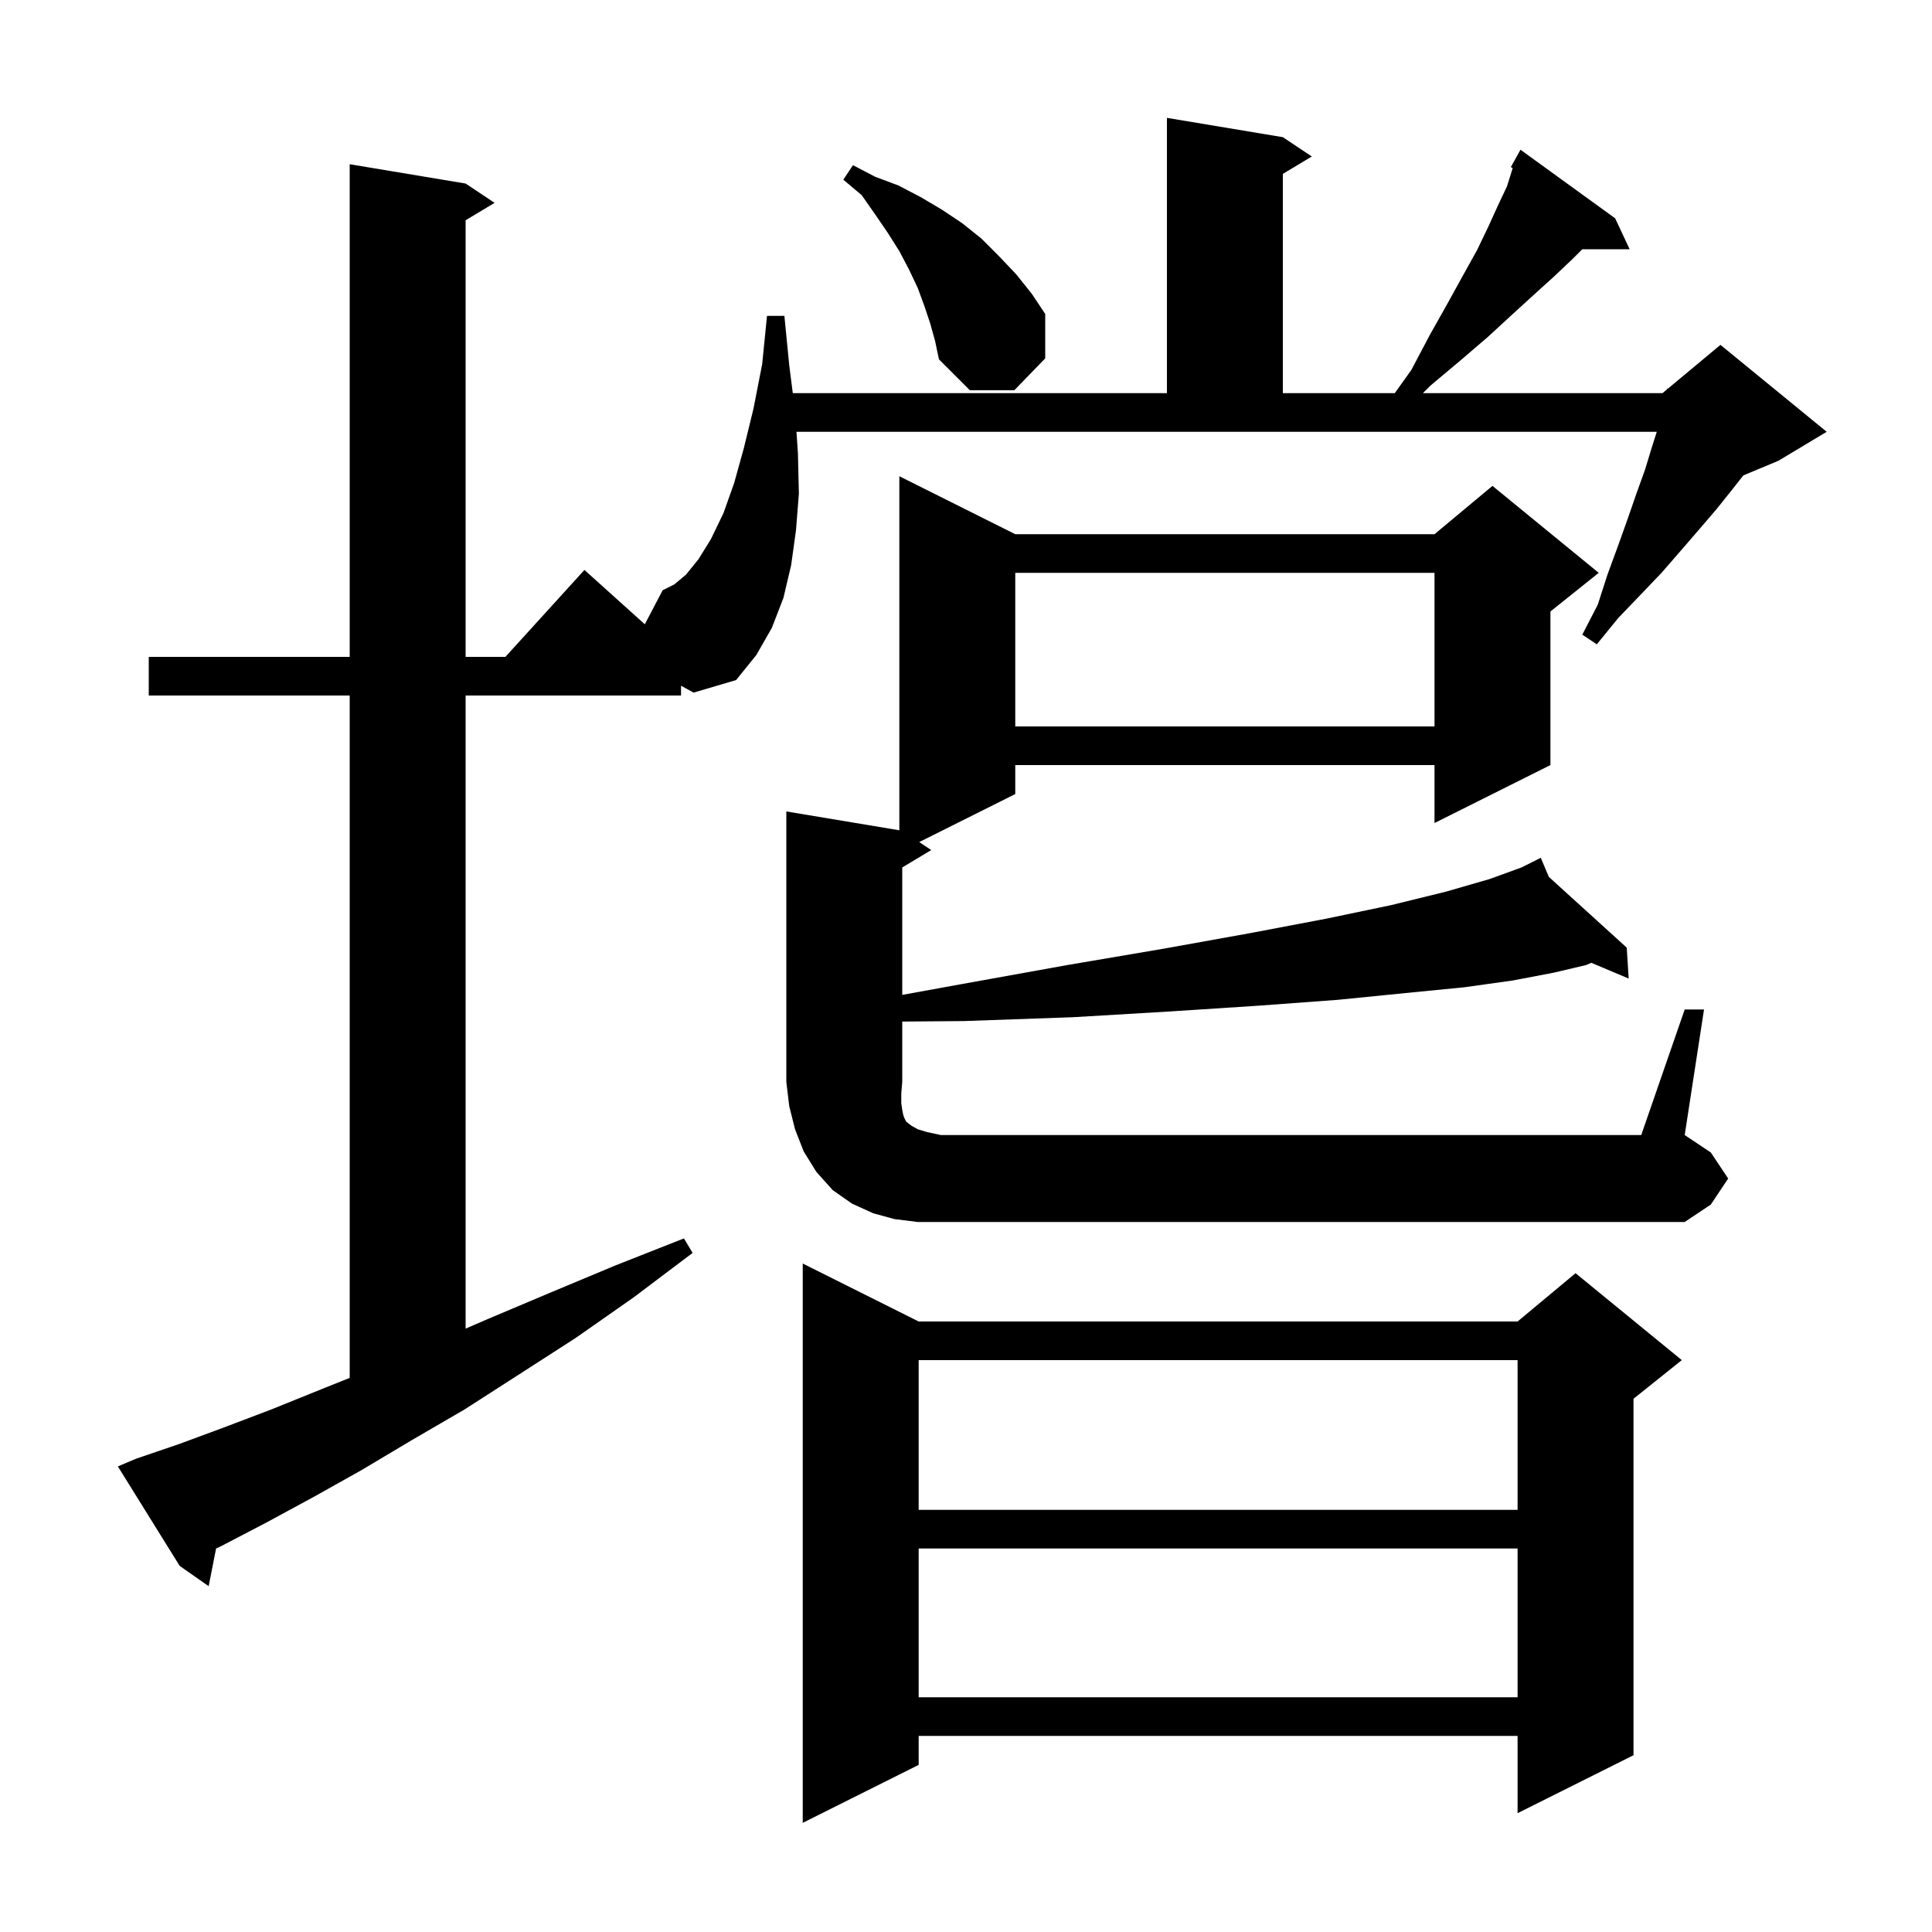 <svg xmlns="http://www.w3.org/2000/svg" xmlns:xlink="http://www.w3.org/1999/xlink" version="1.1" baseProfile="full" viewBox="0 0 200 200" width="200" height="200"><g fill="currentColor"><path d="M 95.1 136.8 L 157.1 136.8 L 163.1 131.8 L 174.1 140.8 L 169.1 144.8 L 169.1 181.7 L 157.1 187.7 L 157.1 179.7 L 95.1 179.7 L 95.1 182.7 L 83.1 188.7 L 83.1 130.8 Z M 95.1 160.3 L 95.1 175.7 L 157.1 175.7 L 157.1 160.3 Z M 95.1 140.8 L 95.1 156.3 L 157.1 156.3 L 157.1 140.8 Z M 174.4 104.5 L 176.4 104.5 L 174.4 117.5 L 177.1 119.3 L 178.9 122.0 L 177.1 124.7 L 174.4 126.5 L 95.0 126.5 L 92.6 126.2 L 90.4 125.6 L 88.2 124.6 L 86.2 123.2 L 84.5 121.3 L 83.2 119.2 L 82.3 116.9 L 81.7 114.5 L 81.4 112.0 L 81.4 84.0 L 93.1 85.95 L 93.1 49.3 L 105.1 55.3 L 148.5 55.3 L 154.5 50.3 L 165.5 59.3 L 160.5 63.3 L 160.5 79.2 L 148.5 85.2 L 148.5 79.2 L 105.1 79.2 L 105.1 82.2 L 95.157 87.171 L 96.4 88.0 L 93.4 89.8 L 93.4 102.991 L 99.4 101.9 L 110.5 99.9 L 120.5 98.2 L 129.4 96.6 L 137.3 95.1 L 144.0 93.7 L 149.7 92.3 L 154.2 91.0 L 157.5 89.8 L 158.621 89.24 L 158.6 89.2 L 158.636 89.232 L 159.5 88.8 L 160.338 90.778 L 168.4 98.1 L 168.6 101.3 L 164.736 99.67 L 164.2 99.9 L 160.8 100.7 L 156.6 101.5 L 151.6 102.2 L 145.5 102.8 L 138.5 103.5 L 130.4 104.1 L 121.2 104.7 L 111.1 105.3 L 99.8 105.7 L 93.4 105.752 L 93.4 112.0 L 93.3 113.2 L 93.3 114.2 L 93.4 114.9 L 93.5 115.4 L 93.6 115.7 L 93.8 116.1 L 94.3 116.5 L 95.0 116.9 L 96.0 117.2 L 97.4 117.5 L 169.9 117.5 Z M 105.1 59.3 L 105.1 75.2 L 148.5 75.2 L 148.5 59.3 Z M 70.5 70.985 L 70.5 72.0 L 48.2 72.0 L 48.2 137.54 L 50.6 136.5 L 57.0 133.8 L 63.7 131.0 L 70.8 128.2 L 71.7 129.7 L 65.6 134.3 L 59.6 138.5 L 53.7 142.3 L 48.1 145.9 L 42.6 149.1 L 37.4 152.2 L 32.4 155.0 L 27.6 157.6 L 23.0 160.0 L 22.369 160.301 L 21.6 164.2 L 18.6 162.1 L 12.2 151.8 L 14.1 151.0 L 18.5 149.5 L 23.1 147.8 L 28.1 145.9 L 33.3 143.8 L 36.2 142.64 L 36.2 72.0 L 15.4 72.0 L 15.4 68.0 L 36.2 68.0 L 36.2 17.0 L 48.2 19.0 L 51.2 21.0 L 48.2 22.8 L 48.2 68.0 L 52.318 68.0 L 60.5 59.0 L 66.75 64.625 L 68.6 61.1 L 69.8 60.5 L 71.0 59.5 L 72.3 57.9 L 73.6 55.8 L 74.9 53.1 L 76.0 50.0 L 77.0 46.4 L 78.0 42.3 L 78.9 37.7 L 79.4 32.7 L 81.2 32.7 L 81.7 37.8 L 82.07 40.7 L 120.8 40.7 L 120.8 12.2 L 132.8 14.2 L 135.8 16.2 L 132.8 18.0 L 132.8 40.7 L 144.386 40.7 L 146.1 38.3 L 148.0 34.7 L 149.8 31.5 L 151.4 28.6 L 152.9 25.9 L 154.1 23.4 L 155.1 21.2 L 156.0 19.3 L 156.5 17.7 L 156.594 17.395 L 156.4 17.3 L 157.4 15.5 L 167.2 22.6 L 168.7 25.8 L 163.8 25.8 L 162.8 26.8 L 160.9 28.6 L 158.8 30.5 L 156.5 32.6 L 154.0 34.9 L 151.2 37.3 L 148.1 39.9 L 147.3 40.7 L 172.1 40.7 L 172.579 40.301 L 172.6 40.2 L 172.664 40.23 L 178.1 35.7 L 189.1 44.7 L 184.1 47.7 L 180.476 49.21 L 179.3 50.7 L 177.7 52.7 L 175.9 54.8 L 174.0 57.0 L 172.0 59.3 L 169.8 61.6 L 167.5 64.0 L 165.3 66.7 L 163.8 65.7 L 165.4 62.6 L 166.4 59.5 L 167.5 56.5 L 168.5 53.7 L 169.4 51.1 L 170.3 48.6 L 171.0 46.3 L 171.509 44.7 L 82.45 44.7 L 82.6 46.9 L 82.7 51.1 L 82.4 54.9 L 81.9 58.5 L 81.1 61.9 L 79.9 65.0 L 78.3 67.8 L 76.2 70.4 L 71.8 71.7 Z M 96.3 33.5 L 95.7 31.7 L 95.0 29.8 L 94.1 27.9 L 93.1 26.0 L 91.9 24.1 L 90.6 22.2 L 89.2 20.2 L 87.3 18.6 L 88.3 17.1 L 90.6 18.3 L 93.0 19.2 L 95.3 20.4 L 97.5 21.7 L 99.6 23.1 L 101.6 24.7 L 103.4 26.5 L 105.2 28.4 L 106.8 30.4 L 108.2 32.5 L 108.2 37.1 L 105.0 40.4 L 100.4 40.4 L 97.2 37.2 L 96.8 35.3 Z "/></g></svg>